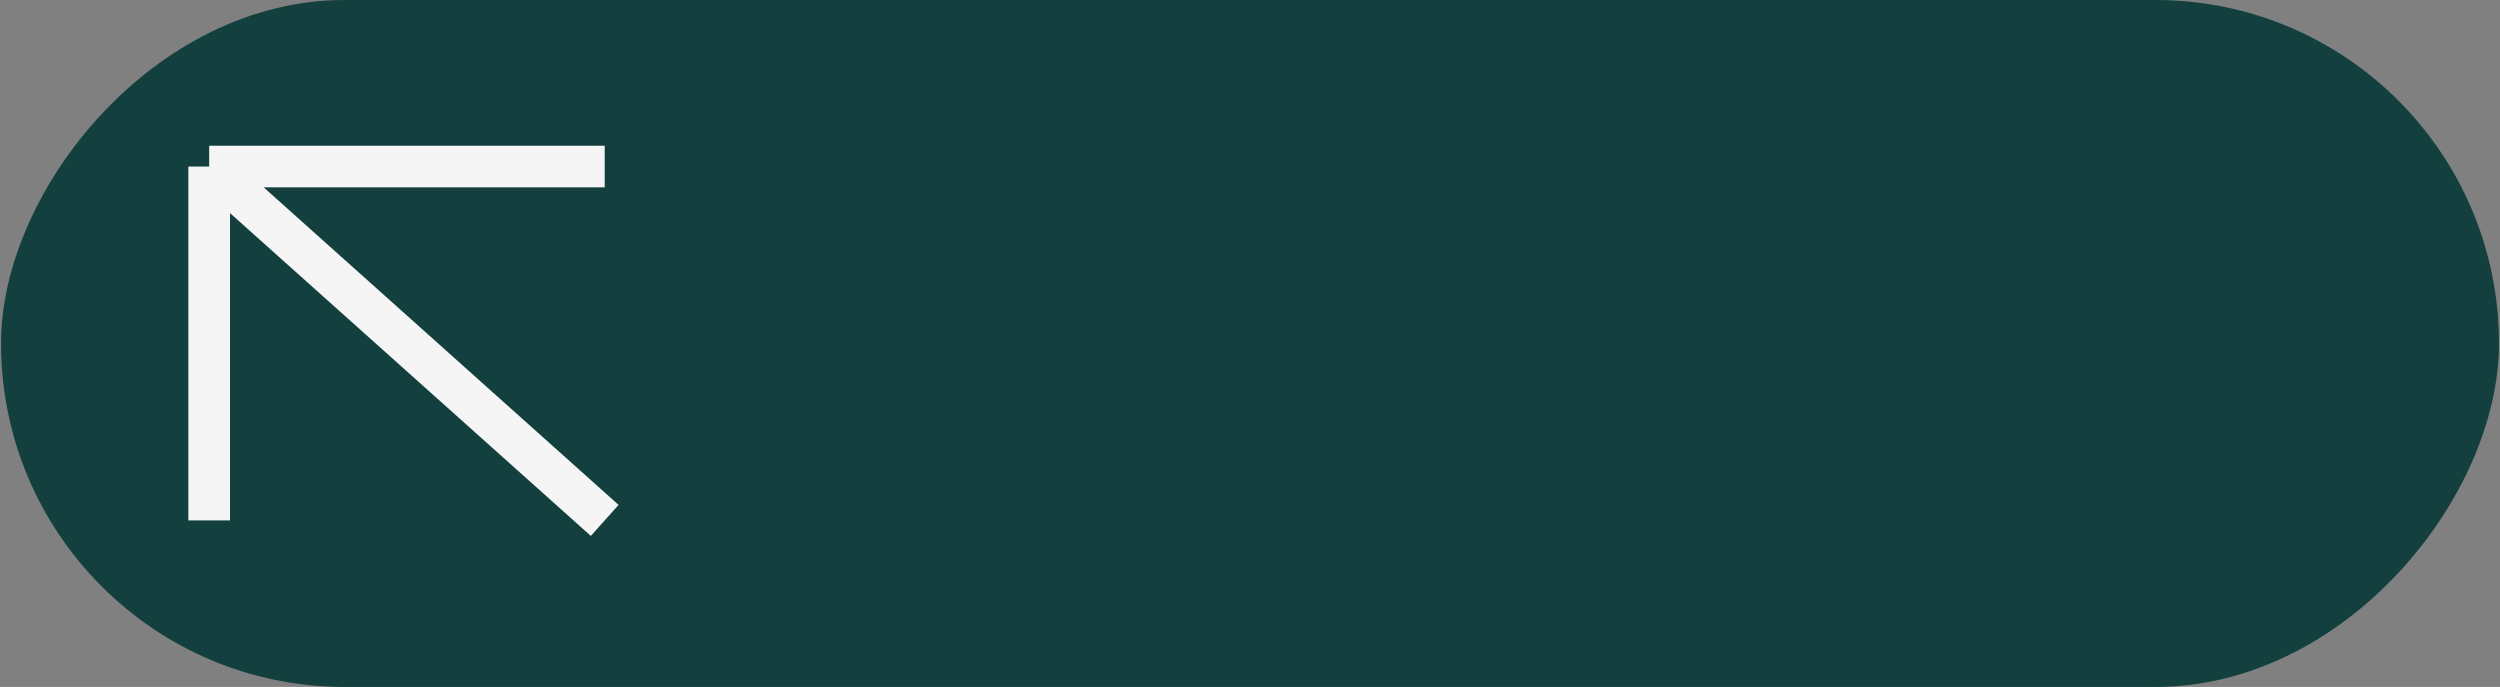 <?xml version="1.0" encoding="UTF-8"?> <svg xmlns="http://www.w3.org/2000/svg" width="444" height="122" viewBox="0 0 444 122" fill="none"><rect x="0" y="0" width="444" height="122" fill="#808080" stroke="none"/><rect width="443.636" height="122" rx="61" transform="matrix(-1 0 0 1 443.818 0)" fill="#13403F"></rect><path d="M107.394 92.424L37.152 29.576M37.152 29.576H107.394M37.152 29.576V92.424" stroke="#F5F5F5" stroke-width="7.394"></path></svg> 